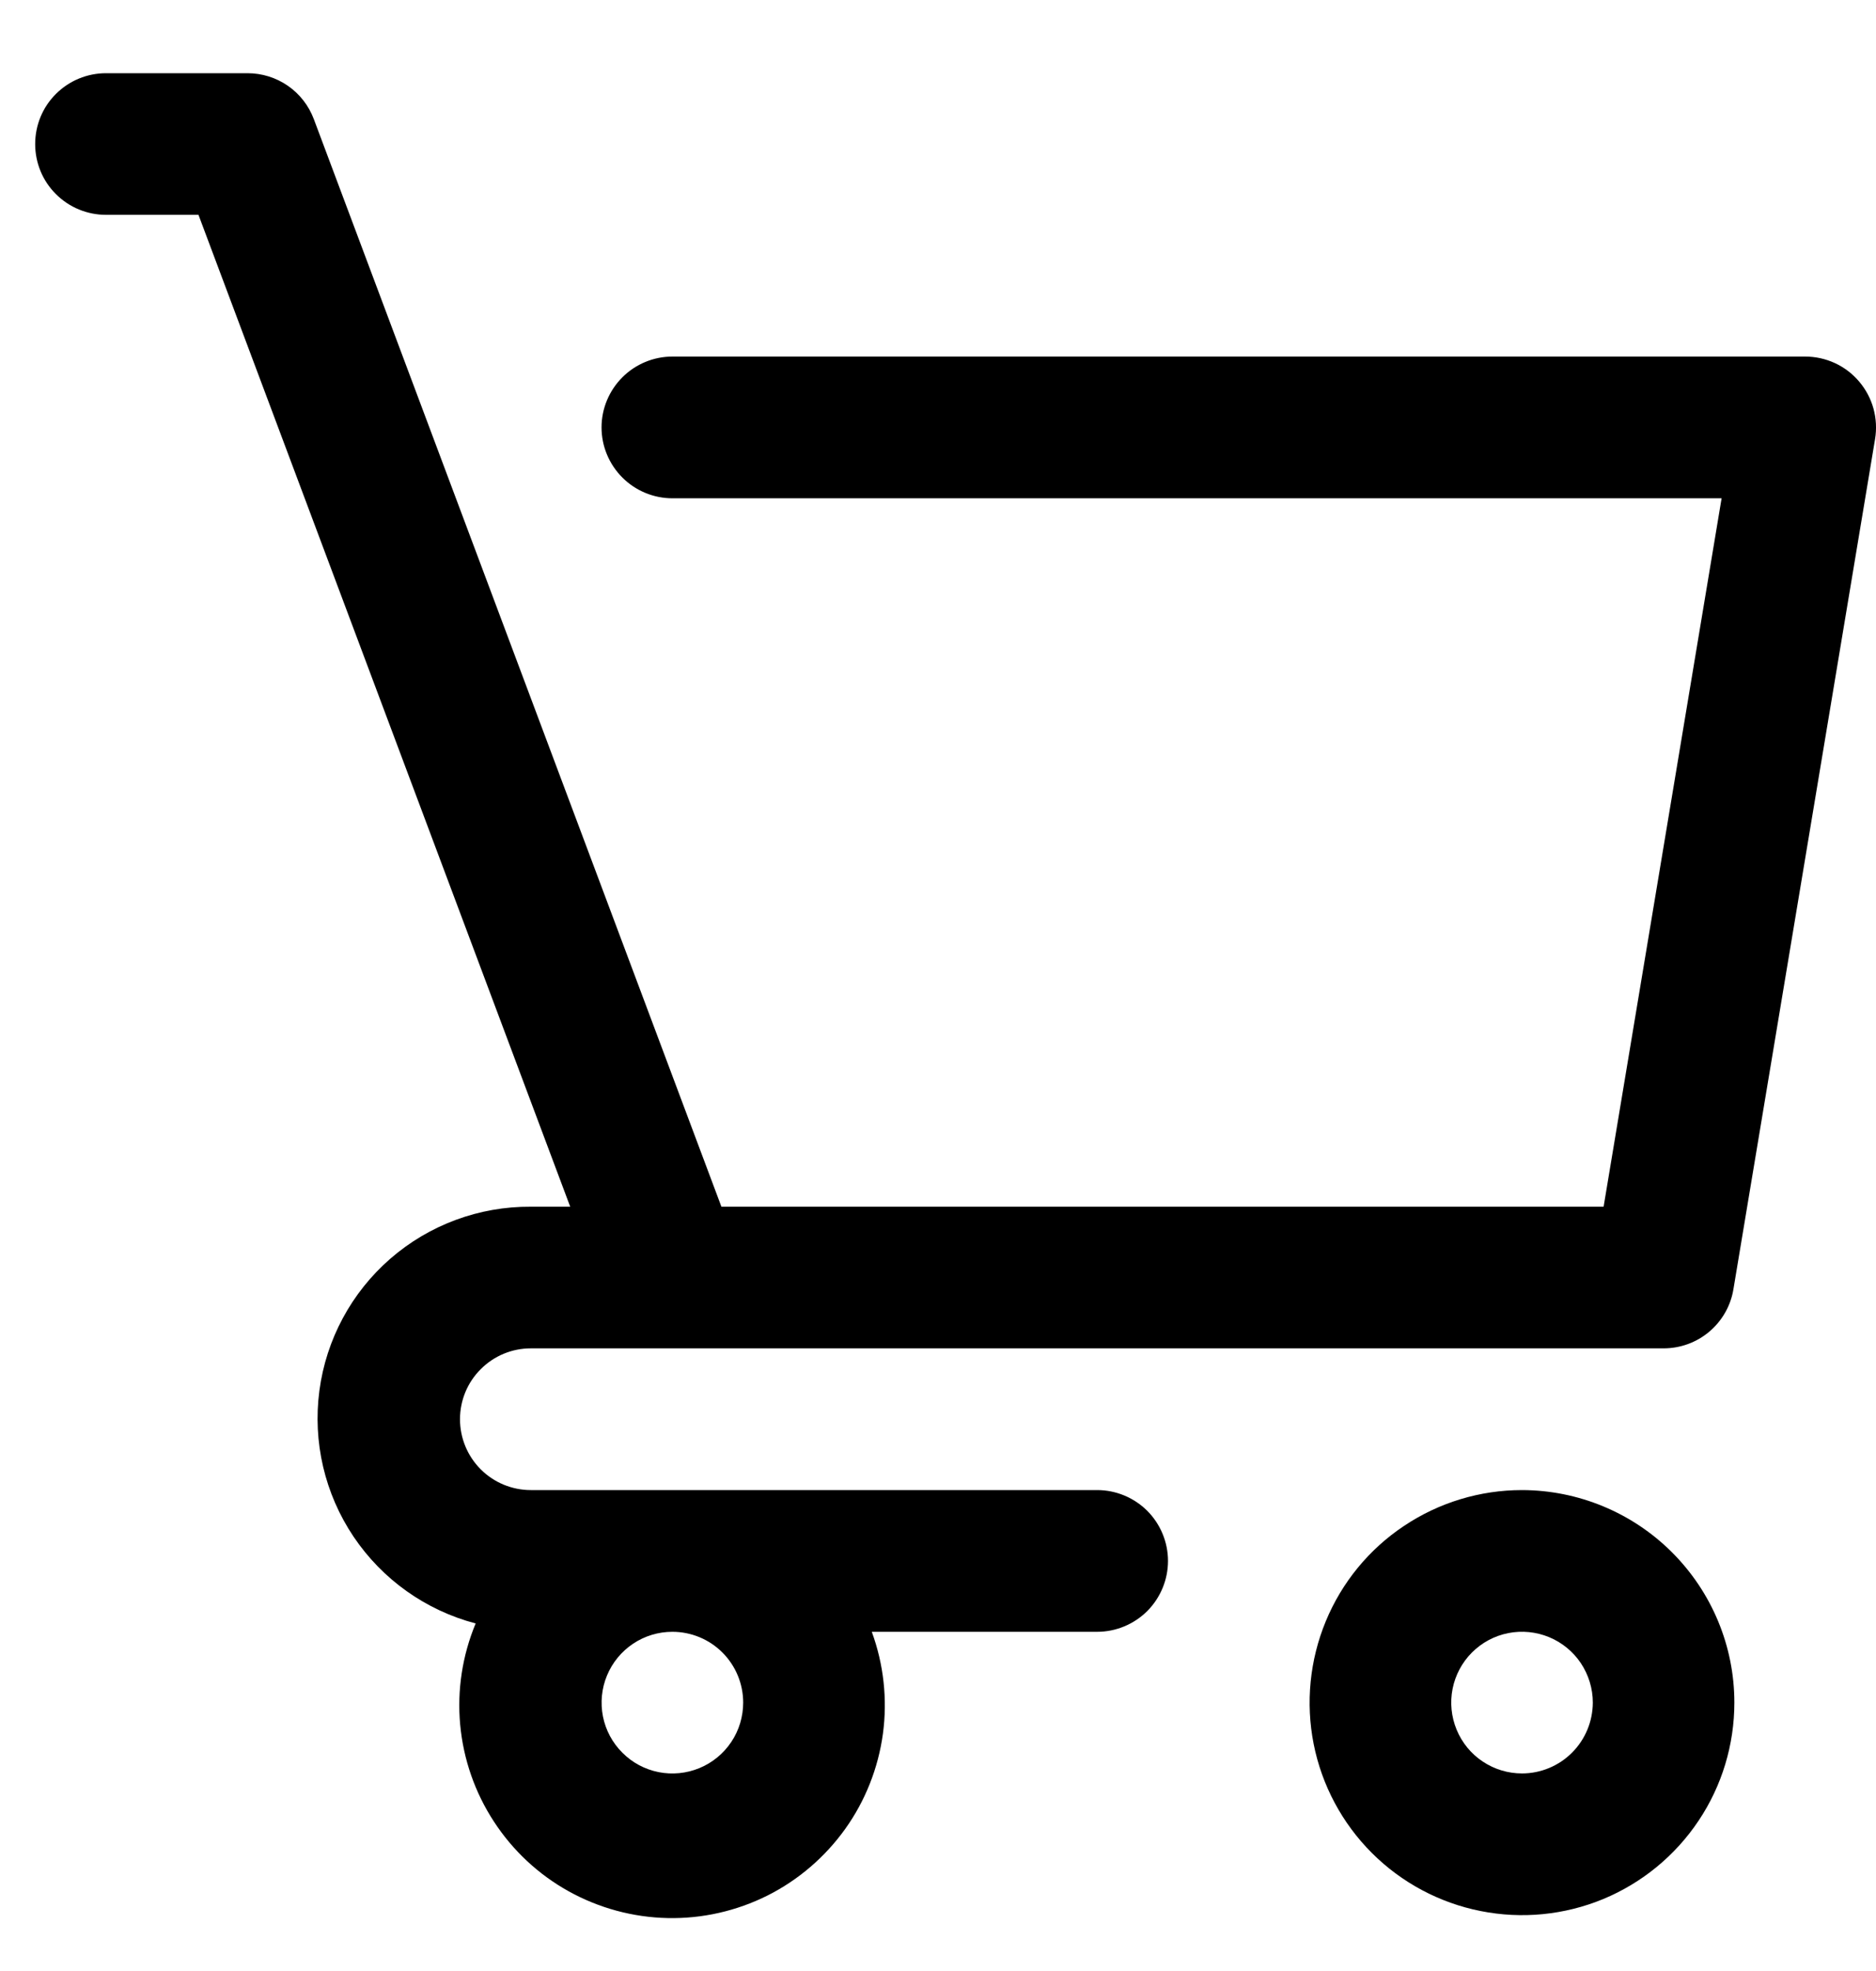 <svg width="20" height="21" viewBox="0 0 20 21" fill="none" xmlns="http://www.w3.org/2000/svg">
<path d="M16.226 15.876C15.778 15.876 15.34 16.009 14.968 16.258C14.595 16.506 14.305 16.86 14.134 17.274C13.963 17.688 13.918 18.143 14.005 18.582C14.092 19.021 14.308 19.425 14.625 19.742C14.941 20.058 15.345 20.274 15.784 20.361C16.224 20.449 16.679 20.404 17.093 20.233C17.506 20.061 17.86 19.771 18.109 19.398C18.358 19.026 18.49 18.588 18.49 18.14C18.49 17.54 18.251 16.965 17.826 16.54C17.402 16.116 16.826 15.877 16.226 15.876ZM16.226 18.895C16.077 18.895 15.931 18.851 15.807 18.768C15.682 18.685 15.586 18.567 15.529 18.429C15.472 18.291 15.457 18.14 15.486 17.993C15.515 17.847 15.587 17.712 15.692 17.607C15.798 17.501 15.932 17.429 16.079 17.4C16.225 17.371 16.377 17.386 16.515 17.443C16.653 17.5 16.771 17.597 16.854 17.721C16.936 17.845 16.981 17.991 16.981 18.14C16.98 18.341 16.901 18.532 16.759 18.674C16.618 18.815 16.426 18.895 16.226 18.895Z" fill="black"/>
<path d="M11.697 15.876H5.659C5.458 15.876 5.266 15.796 5.125 15.655C4.983 15.513 4.904 15.321 4.904 15.121C4.904 14.921 4.983 14.729 5.125 14.588C5.266 14.446 5.458 14.366 5.659 14.366H17.736C17.914 14.366 18.087 14.303 18.223 14.188C18.36 14.072 18.451 13.912 18.48 13.736L19.99 4.678C20.008 4.57 20.002 4.459 19.973 4.353C19.944 4.248 19.892 4.15 19.821 4.066C19.75 3.982 19.662 3.915 19.563 3.869C19.463 3.823 19.355 3.799 19.245 3.799H7.168C6.968 3.799 6.776 3.879 6.635 4.02C6.493 4.162 6.413 4.354 6.413 4.554C6.413 4.754 6.493 4.946 6.635 5.088C6.776 5.229 6.968 5.309 7.168 5.309H18.354L17.096 12.857H7.691L3.346 1.27C3.292 1.126 3.196 1.002 3.069 0.914C2.943 0.827 2.793 0.78 2.639 0.78H1.13C0.93 0.78 0.738 0.859 0.596 1.001C0.454 1.142 0.375 1.334 0.375 1.535C0.375 1.735 0.454 1.927 0.596 2.068C0.738 2.21 0.93 2.289 1.13 2.289H2.116L6.079 12.857H5.659C5.109 12.853 4.576 13.05 4.161 13.411C3.746 13.772 3.477 14.272 3.405 14.817C3.333 15.363 3.462 15.915 3.769 16.372C4.076 16.828 4.538 17.157 5.071 17.297C4.929 17.638 4.872 18.008 4.906 18.376C4.94 18.744 5.063 19.098 5.265 19.407C5.466 19.716 5.74 19.972 6.063 20.151C6.386 20.33 6.748 20.428 7.117 20.436C7.486 20.444 7.852 20.361 8.182 20.196C8.512 20.03 8.796 19.786 9.011 19.486C9.226 19.185 9.363 18.837 9.413 18.471C9.462 18.105 9.421 17.732 9.294 17.386H11.697C11.897 17.386 12.089 17.306 12.231 17.165C12.372 17.023 12.452 16.831 12.452 16.631C12.452 16.431 12.372 16.239 12.231 16.097C12.089 15.956 11.897 15.876 11.697 15.876ZM7.923 18.14C7.923 18.29 7.879 18.436 7.796 18.56C7.713 18.684 7.595 18.781 7.457 18.838C7.319 18.895 7.167 18.91 7.021 18.881C6.875 18.852 6.74 18.78 6.635 18.674C6.529 18.569 6.457 18.434 6.428 18.288C6.399 18.141 6.414 17.989 6.471 17.852C6.528 17.714 6.625 17.596 6.749 17.513C6.873 17.43 7.019 17.386 7.168 17.386C7.368 17.386 7.56 17.465 7.702 17.607C7.843 17.748 7.923 17.94 7.923 18.14Z" fill="black"/>
</svg>
